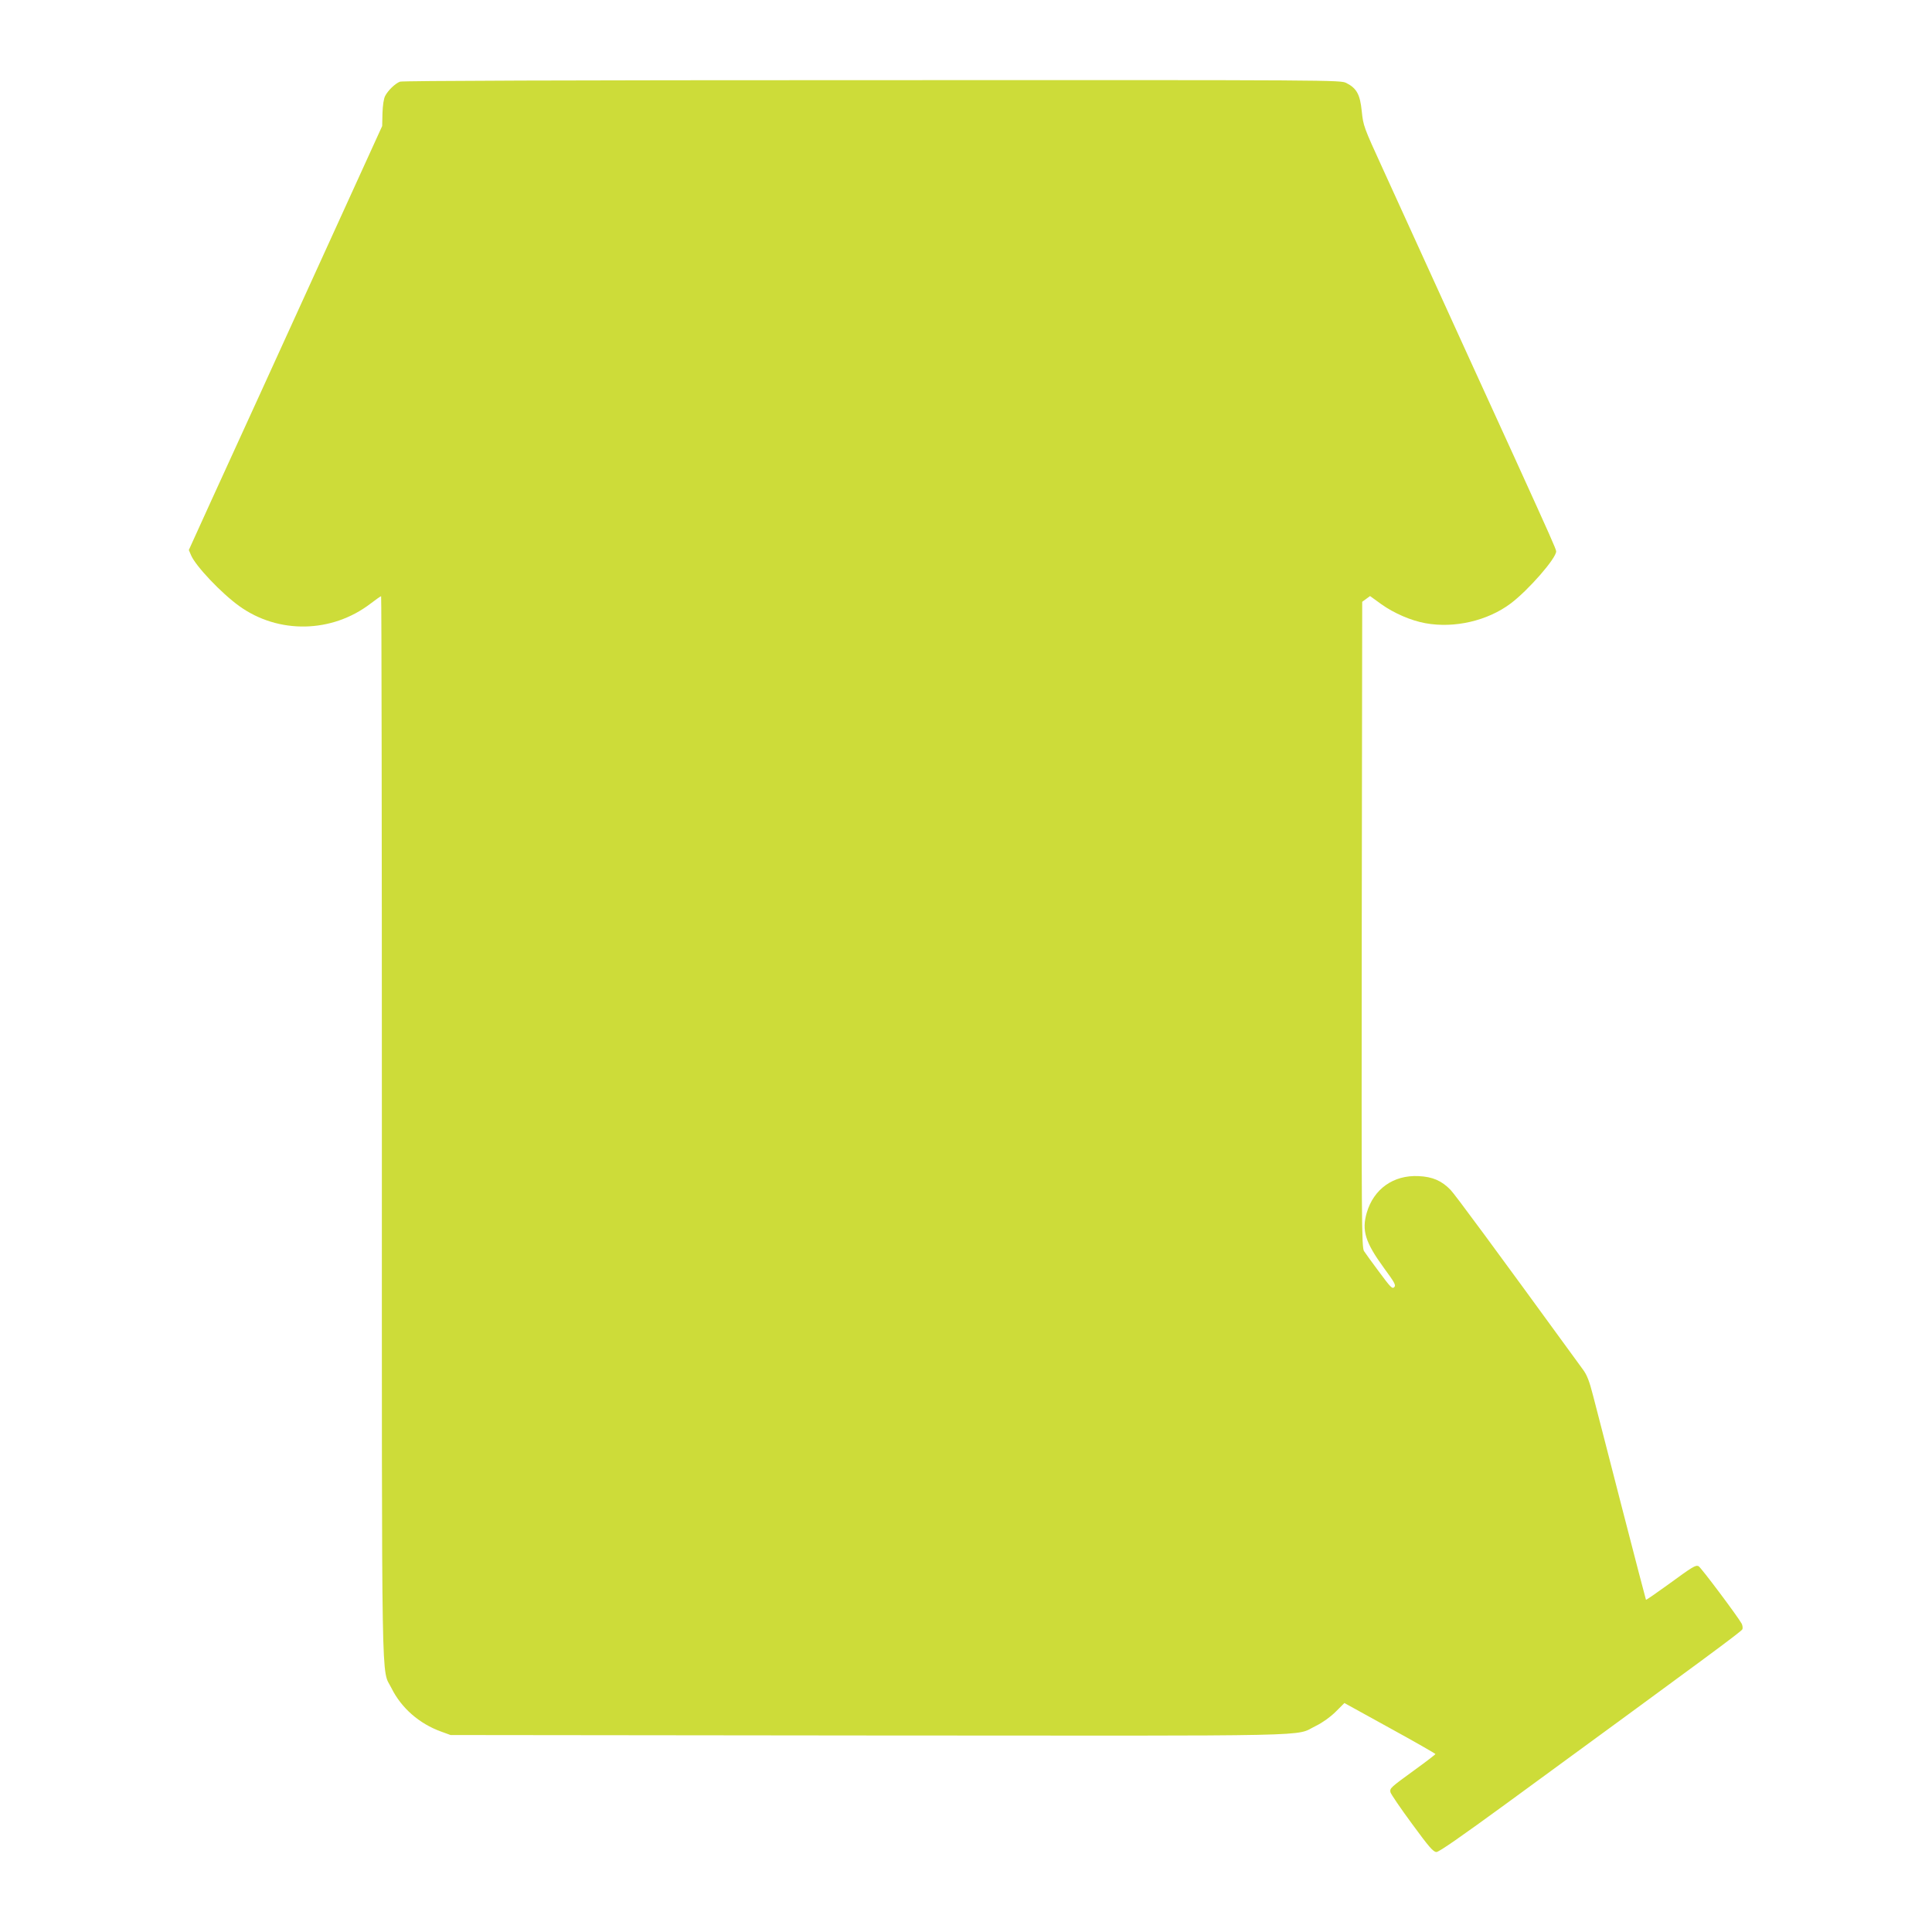 <?xml version="1.0" standalone="no"?>
<!DOCTYPE svg PUBLIC "-//W3C//DTD SVG 20010904//EN"
 "http://www.w3.org/TR/2001/REC-SVG-20010904/DTD/svg10.dtd">
<svg version="1.0" xmlns="http://www.w3.org/2000/svg"
 width="1280pt" height="1280pt" viewBox="0 0 1280 1280"
 preserveAspectRatio="xMidYMid meet">
<g transform="translate(0,1280) scale(0.1,-0.1)"
fill="#cddc39" stroke="none">
<path d="M2650 12259 c-33 -13 -78 -57 -98 -94 -10 -19 -16 -61 -18 -115 l-2
-85 -237 -520 c-537 -1178 -685 -1503 -894 -1959 l-150 -330 15 -35 c30 -71
200 -251 320 -337 259 -186 613 -179 869 17 35 27 67 49 70 49 3 0 5 -1581 5
-3512 0 -3879 -5 -3583 64 -3723 65 -131 184 -235 328 -287 l63 -23 2769 -3
c3068 -2 2817 -8 2963 63 45 22 94 57 131 93 l59 59 301 -166 c166 -91 302
-169 302 -172 0 -3 -61 -50 -137 -105 -161 -117 -166 -121 -161 -148 3 -12 66
-105 142 -208 115 -157 142 -188 163 -188 17 0 166 104 466 323 1346 984 1556
1139 1561 1153 3 8 1 25 -5 37 -25 46 -272 376 -286 381 -20 8 -38 -3 -201
-122 -79 -57 -145 -103 -147 -101 -1 2 -74 279 -160 614 -86 336 -172 667
-190 737 -25 98 -41 139 -68 175 -615 845 -845 1156 -877 1190 -58 60 -119 87
-212 91 -166 8 -297 -85 -343 -243 -34 -117 -10 -195 112 -363 74 -101 83
-117 70 -130 -13 -13 -25 0 -99 100 -47 63 -92 125 -101 139 -16 24 -17 187
-15 2164 l3 2138 26 19 26 19 76 -55 c83 -59 196 -108 291 -125 192 -35 412
16 565 131 118 89 301 299 301 345 0 14 -39 101 -271 611 -252 551 -389 852
-569 1247 -100 220 -240 526 -310 680 -126 275 -128 282 -138 378 -11 110 -33
152 -102 187 -39 20 -63 20 -3142 19 -2031 0 -3112 -4 -3128 -10z"/>
</g>
</svg>
